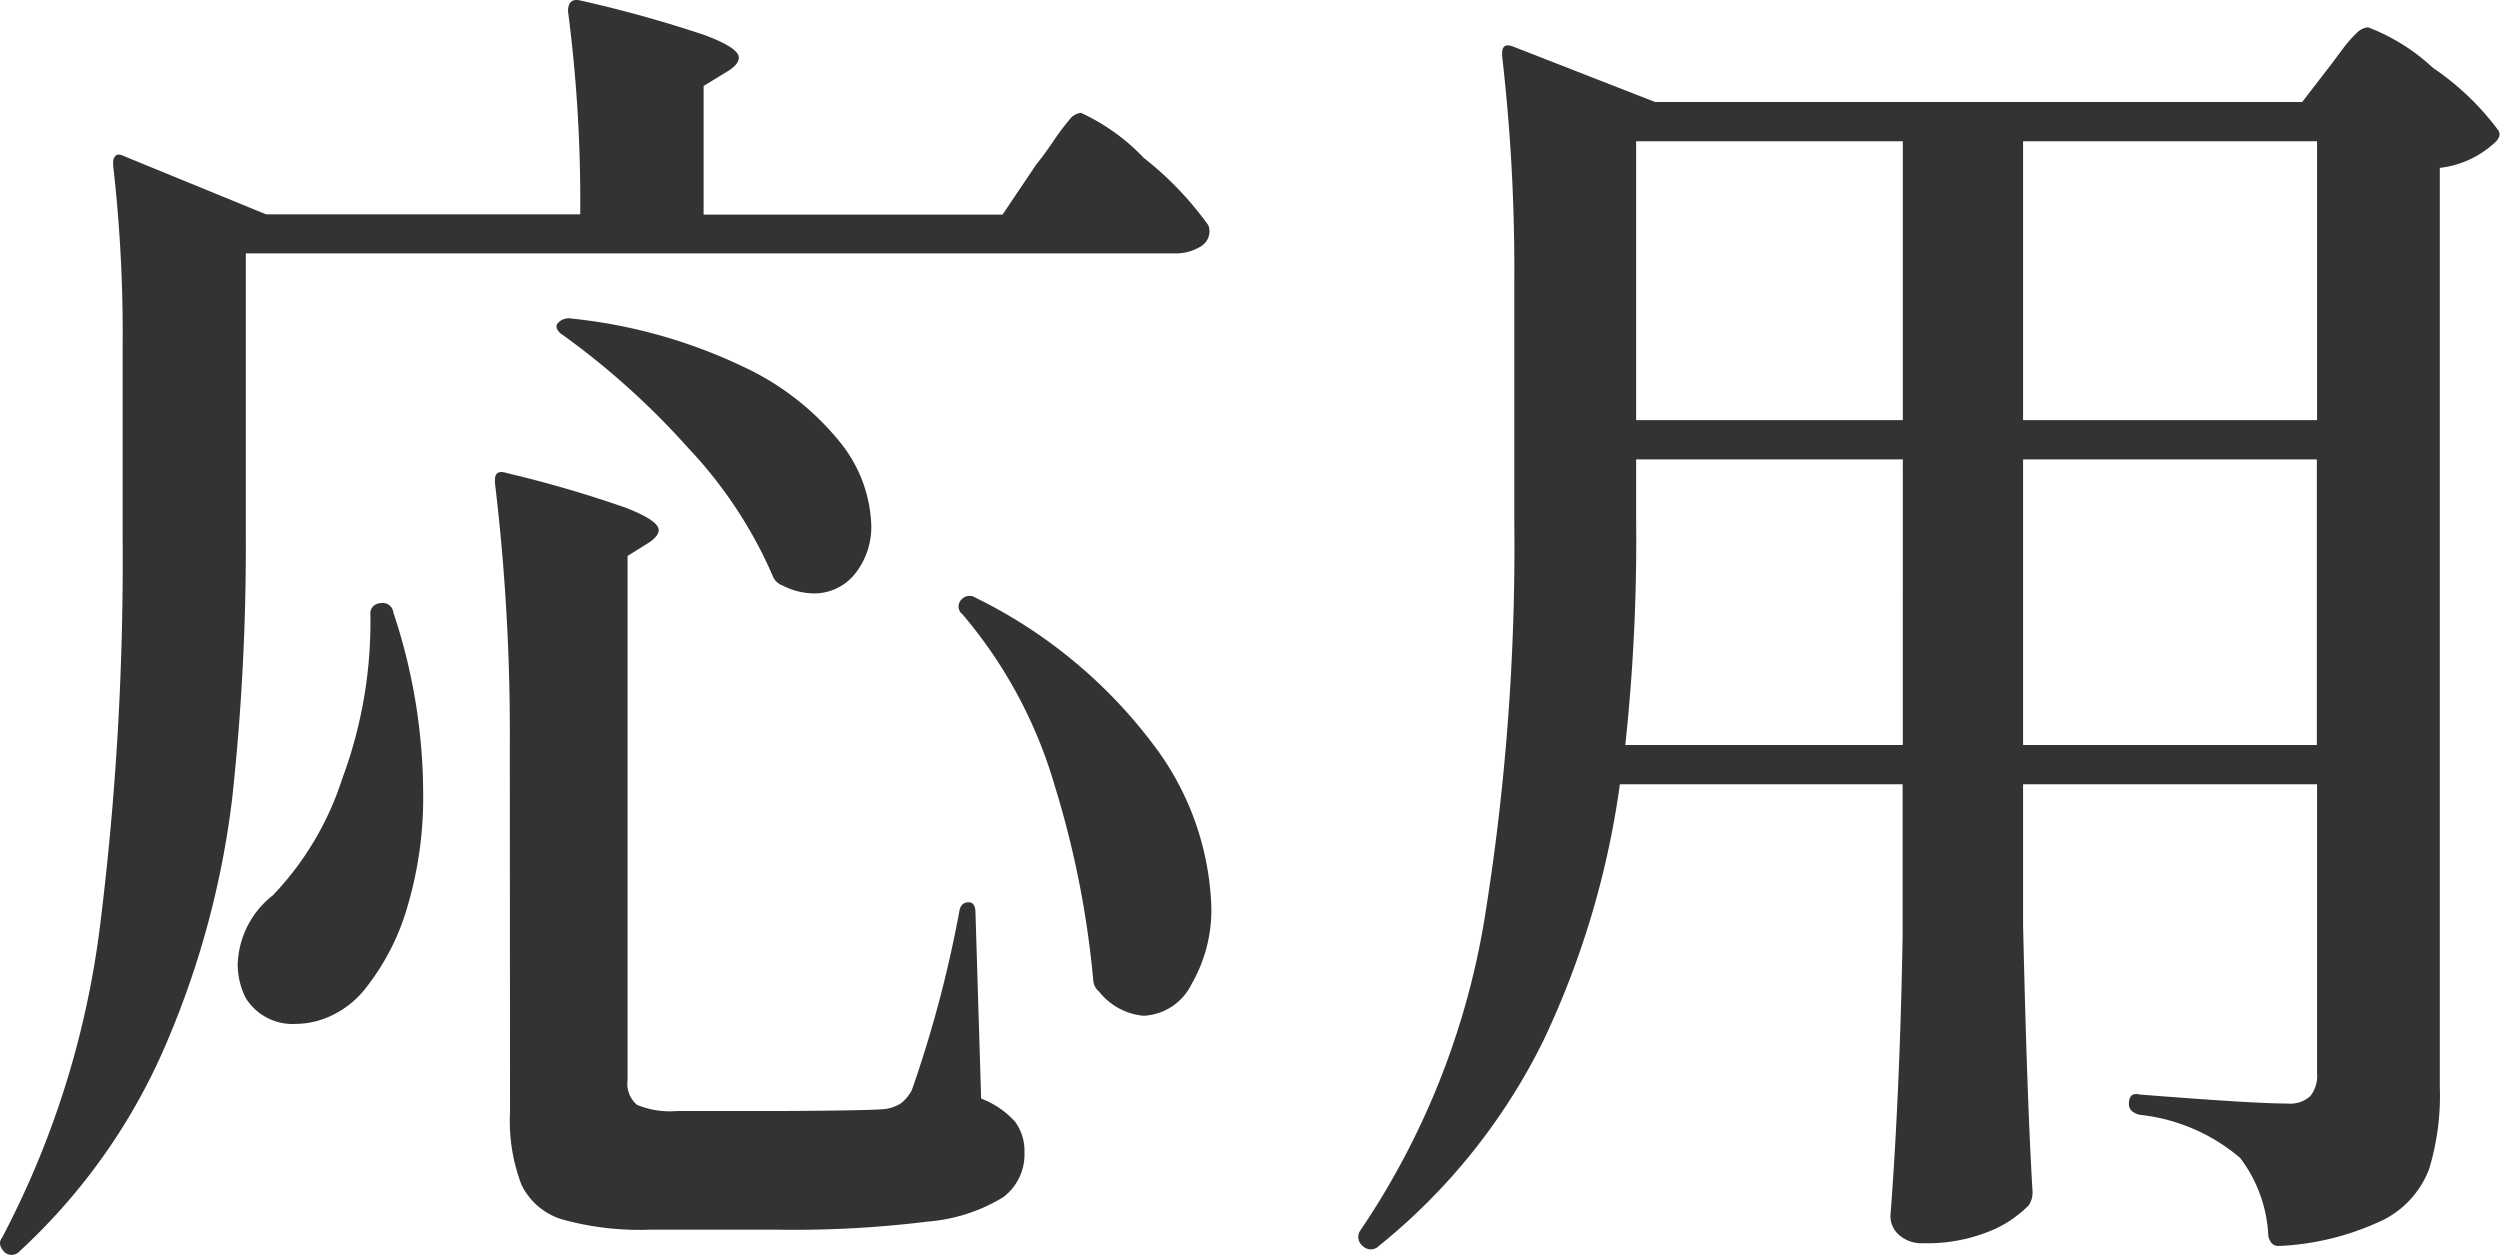 <svg xmlns="http://www.w3.org/2000/svg" width="44.321" height="22.251" viewBox="0 0 44.321 22.251">
  <path id="パス_1839" data-name="パス 1839" d="M-4.392-17.352q.12-.144.3-.408a3.9,3.9,0,0,1,.288-.384.294.294,0,0,1,.2-.12,3.622,3.622,0,0,1,1.116.8,5.833,5.833,0,0,1,1.14,1.188.267.267,0,0,1,.024.12.317.317,0,0,1-.18.276.849.849,0,0,1-.444.108H-18.408v4.992a41.443,41.443,0,0,1-.24,4.656,15.8,15.8,0,0,1-1.128,4.26,10.714,10.714,0,0,1-2.64,3.78.189.189,0,0,1-.264.024q-.144-.144-.048-.264A16.128,16.128,0,0,0-21-3.792a52.261,52.261,0,0,0,.408-6.96v-3.36a26.035,26.035,0,0,0-.168-3.216v-.048a.156.156,0,0,1,.048-.132q.048-.036.144.012l2.52,1.032h5.568a25.876,25.876,0,0,0-.216-3.6q0-.24.216-.192a22.414,22.414,0,0,1,2.2.612q.612.228.612.4,0,.12-.192.24l-.432.264v2.28h5.3Zm-8.4,3.024a.242.242,0,0,1-.1-.108.093.093,0,0,1,.024-.108.26.26,0,0,1,.24-.072,9.268,9.268,0,0,1,3.036.852A4.806,4.806,0,0,1-7.86-12.408a2.467,2.467,0,0,1,.54,1.44,1.328,1.328,0,0,1-.288.876.921.921,0,0,1-.744.348A1.234,1.234,0,0,1-8.9-9.888a.285.285,0,0,1-.168-.168,7.814,7.814,0,0,0-1.488-2.256A13.75,13.75,0,0,0-12.792-14.328Zm-.936,7.3a37.2,37.2,0,0,0-.264-4.68v-.048q0-.192.216-.12a21.016,21.016,0,0,1,2.1.612q.588.228.588.4,0,.1-.168.216l-.384.24v9.288a.493.493,0,0,0,.168.444,1.541,1.541,0,0,0,.72.108h1.92Q-7.416-.576-7.1-.6a.7.7,0,0,0,.3-.1.7.7,0,0,0,.2-.24A21.286,21.286,0,0,0-5.76-4.1q.024-.168.168-.168.12,0,.12.192l.1,3.288a1.555,1.555,0,0,1,.6.408.873.873,0,0,1,.168.552A.947.947,0,0,1-4.98.96a3.018,3.018,0,0,1-1.332.432A19.231,19.231,0,0,1-9,1.536h-2.232a5.121,5.121,0,0,1-1.56-.18,1.175,1.175,0,0,1-.732-.624,3.179,3.179,0,0,1-.2-1.284Zm8.016-2.352a.175.175,0,0,1,0-.264.19.19,0,0,1,.24-.024,8.768,8.768,0,0,1,3.18,2.64,5.025,5.025,0,0,1,1,2.808,2.629,2.629,0,0,1-.348,1.4,1,1,0,0,1-.852.564,1.136,1.136,0,0,1-.792-.432.277.277,0,0,1-.1-.192,16.817,16.817,0,0,0-.684-3.456A8.238,8.238,0,0,0-5.712-9.384Zm-10.488,0a.173.173,0,0,1,.06-.144.207.207,0,0,1,.132-.048.188.188,0,0,1,.216.168,10.185,10.185,0,0,1,.528,3.192A6.787,6.787,0,0,1-15.54-4.2a4.193,4.193,0,0,1-.732,1.44,1.655,1.655,0,0,1-.576.48,1.491,1.491,0,0,1-.672.168.977.977,0,0,1-.888-.456,1.325,1.325,0,0,1-.144-.6,1.617,1.617,0,0,1,.624-1.224A5.361,5.361,0,0,0-16.7-6.456,7.947,7.947,0,0,0-16.2-9.384ZM5.952-6.36A15.515,15.515,0,0,1,4.6-1.824,10.8,10.8,0,0,1,1.68,1.824a.2.2,0,0,1-.288,0,.2.2,0,0,1-.048-.264A13.859,13.859,0,0,0,3.54-3.9a41.281,41.281,0,0,0,.54-7.14v-4.2a32.94,32.94,0,0,0-.216-4.032v-.048q0-.192.192-.12l2.52.984H18.048l.5-.648.216-.288a2,2,0,0,1,.252-.288.317.317,0,0,1,.2-.1,3.53,3.53,0,0,1,1.152.72,4.739,4.739,0,0,1,1.152,1.1q.072.1-.048.216a1.716,1.716,0,0,1-.984.456v16.3A4.475,4.475,0,0,1,20.3.456a1.673,1.673,0,0,1-.8.9,4.775,4.775,0,0,1-1.836.468h-.048q-.12,0-.168-.168a2.467,2.467,0,0,0-.5-1.392A3.278,3.278,0,0,0,15.168-.5q-.192-.048-.192-.192,0-.216.192-.168Q17.184-.7,17.784-.7a.532.532,0,0,0,.408-.132.572.572,0,0,0,.12-.4V-6.36H13.1v2.5q.072,3.144.168,4.728a.389.389,0,0,1-.072.24,2.039,2.039,0,0,1-.72.468,2.937,2.937,0,0,1-1.152.2.6.6,0,0,1-.42-.144.444.444,0,0,1-.156-.336q.168-2.208.216-4.944V-6.36Zm5.016-6.456V-17.76H6.24v4.944Zm7.344,0V-17.76H13.1v4.944ZM6.24-11.064a33.983,33.983,0,0,1-.192,4.008h4.92V-12.12H6.24ZM13.1-12.12v5.064h5.208V-12.12Z" transform="translate(22.766 20.264)" fill="#333"/>
</svg>
